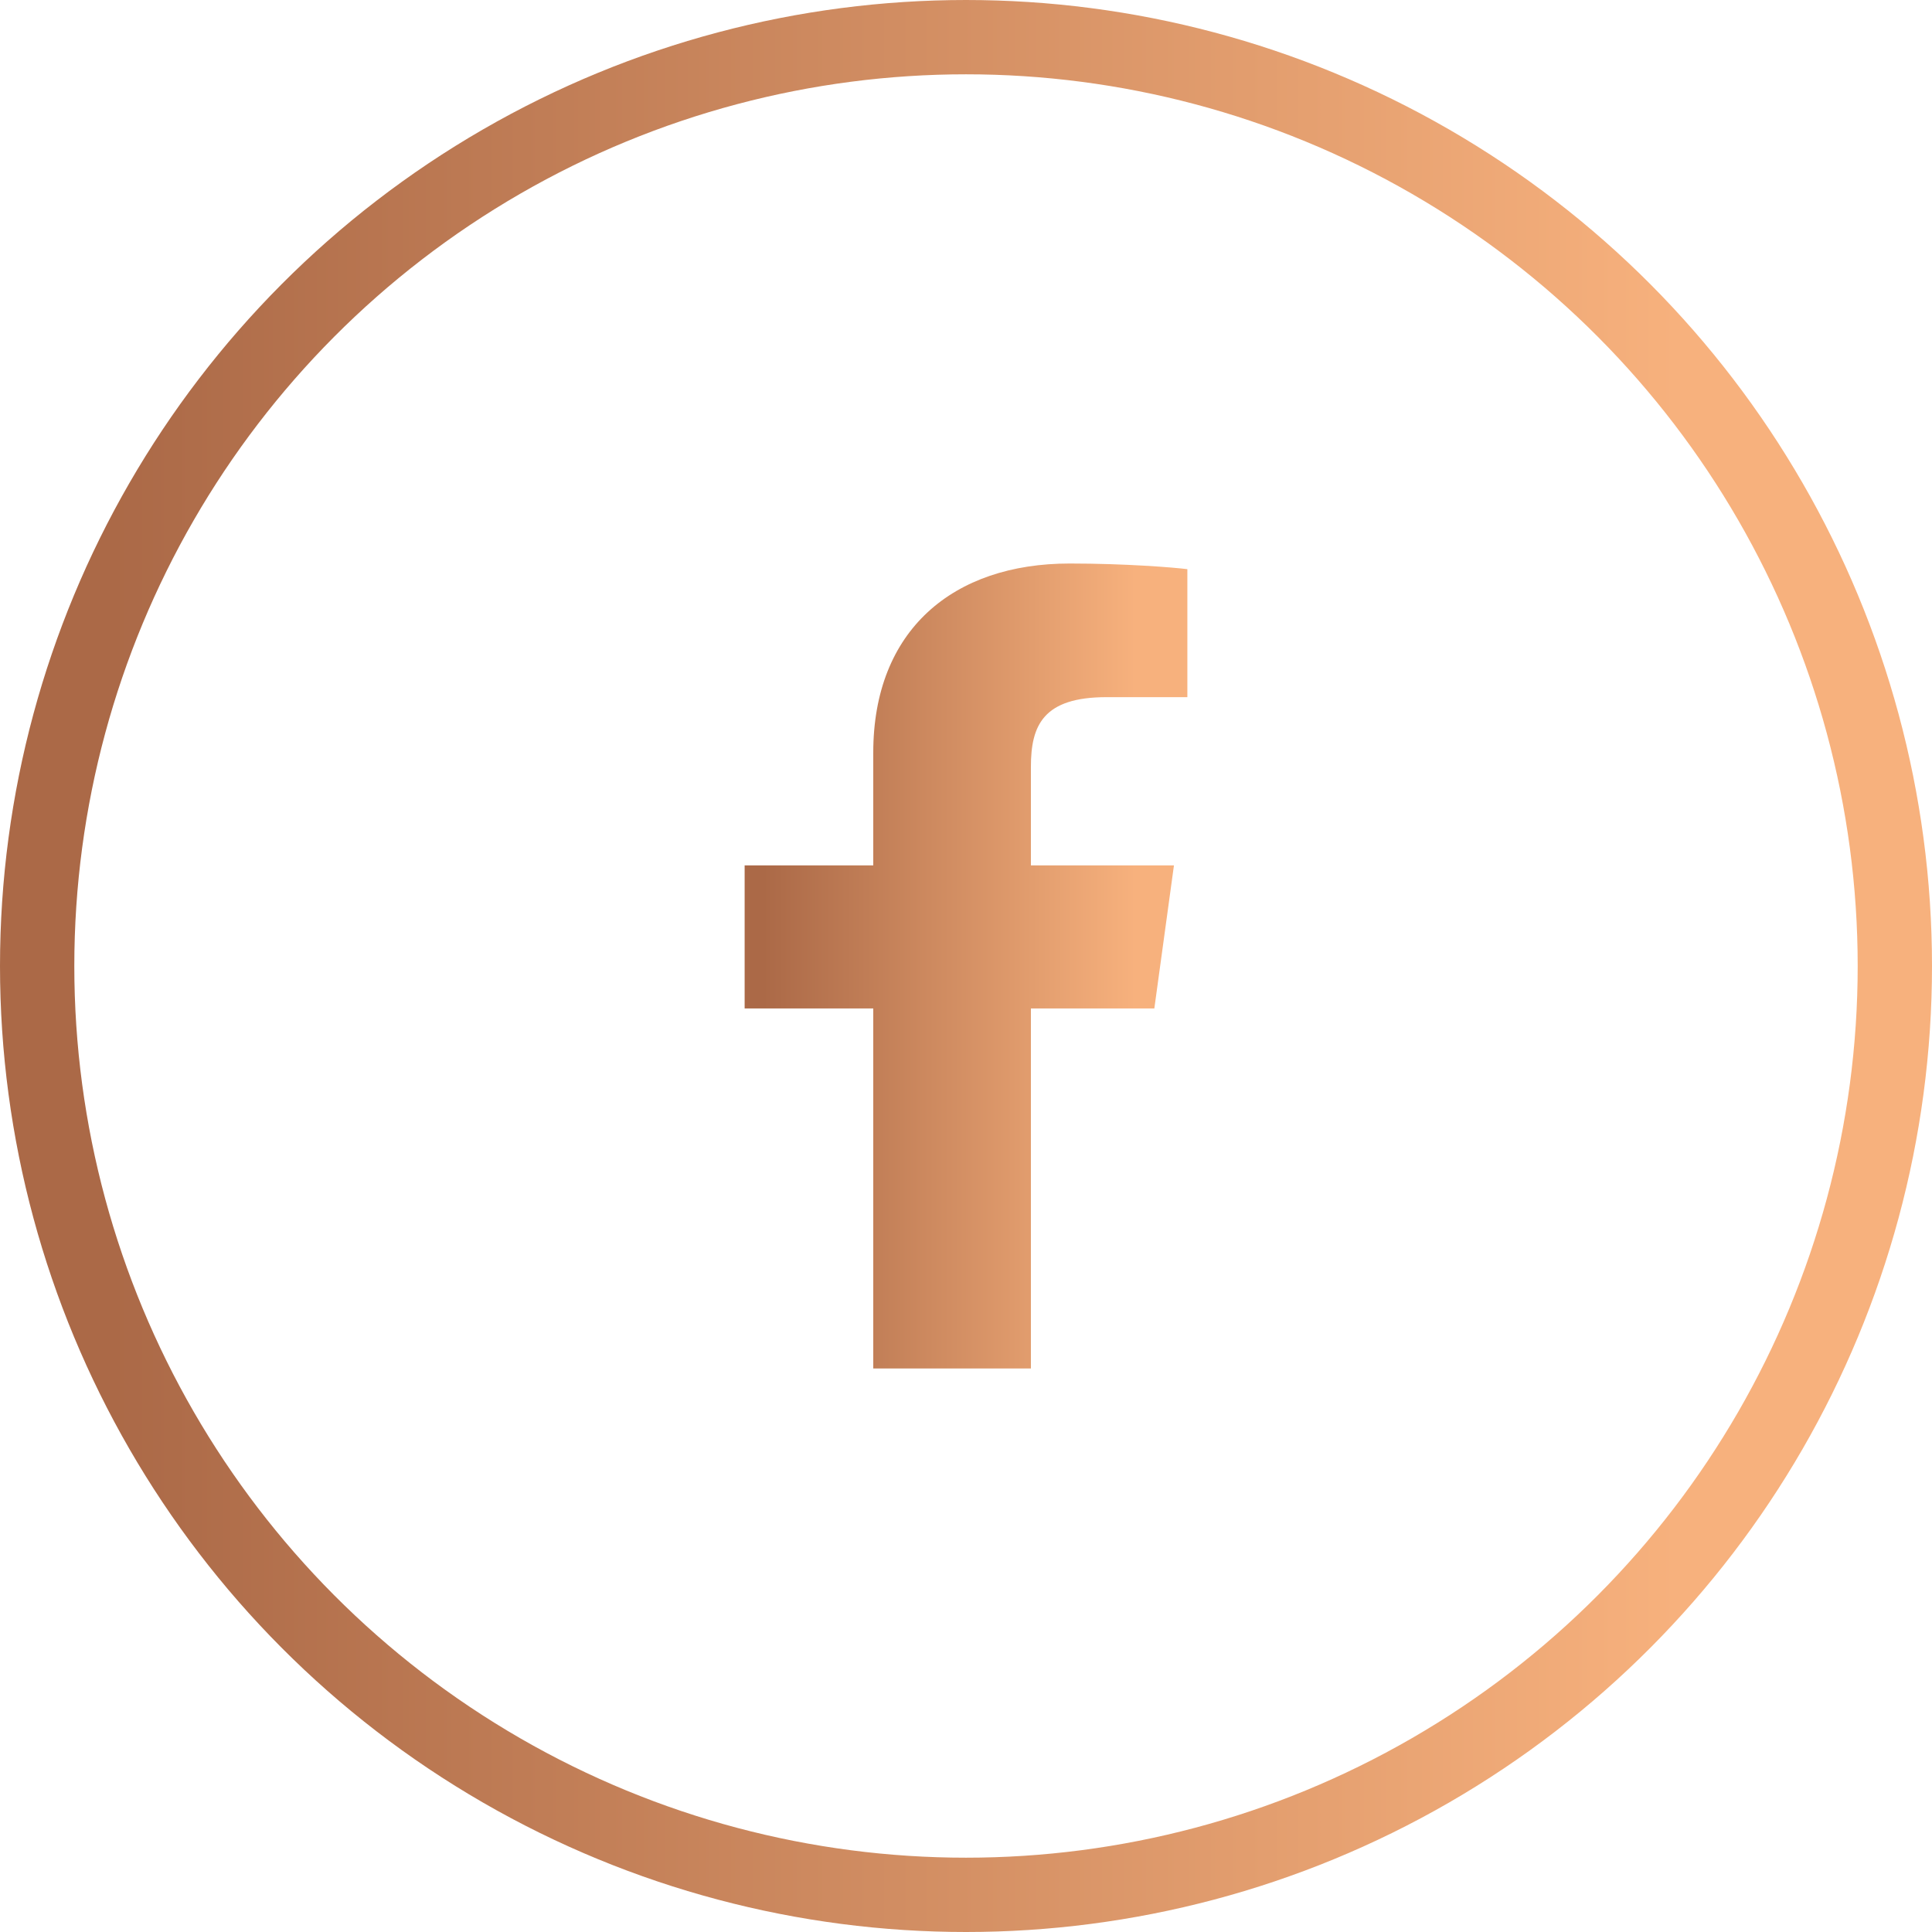 <?xml version="1.0" encoding="UTF-8"?>
<svg width="52px" height="52px" viewBox="0 0 52 52" version="1.1" xmlns="http://www.w3.org/2000/svg" xmlns:xlink="http://www.w3.org/1999/xlink">
    <!-- Generator: Sketch 51.3 (57544) - http://www.bohemiancoding.com/sketch -->
    <title>Group 4</title>
    <desc>Created with Sketch.</desc>
    <defs>
        <linearGradient x1="4.322%" y1="50%" x2="88.085%" y2="50%" id="linearGradient-1">
            <stop stop-color="#AB6947" offset="0%"></stop>
            <stop stop-color="#F7B17D" offset="100%"></stop>
        </linearGradient>
        <path d="M3.504,21.833 L3.504,12.143 L0.042,12.143 L0.042,8.292 L3.504,8.292 L3.504,5.257 C3.504,1.961 5.652,0.167 8.79,0.167 C10.293,0.167 11.584,0.272 11.958,0.319 L11.958,3.764 L9.783,3.764 C8.076,3.764 7.747,4.525 7.747,5.638 L7.747,8.292 L11.597,8.292 L11.069,12.143 L7.747,12.143 L7.747,21.833" id="path-2"></path>
    </defs>
    <g id="Welcome" stroke="none" stroke-width="1" fill="none" fill-rule="evenodd">
        <g id="Homepage" transform="translate(-659, -2822)">
            <g id="footer" transform="translate(398, 2588)">
                <g id="Group-3" transform="translate(262, 235)">
                    <g id="Group-6">
                        <g id="Group-4">
                            <g id="Icons/Brands/facebook-f" transform="translate(19, 14)">
                                <mask id="mask-3" fill="white">
                                    <use xlink:href="#path-2"></use>
                                </mask>
                                <use id="facebook-f" fill="url(#linearGradient-1)" fill-rule="nonzero" xlink:href="#path-2"></use>
                            </g>
                            <circle id="Oval-2" stroke="url(#linearGradient-1)" stroke-width="2" cx="25" cy="25" r="25"></circle>
                        </g>
                    </g>
                </g>
            </g>
        </g>
    </g>
</svg>